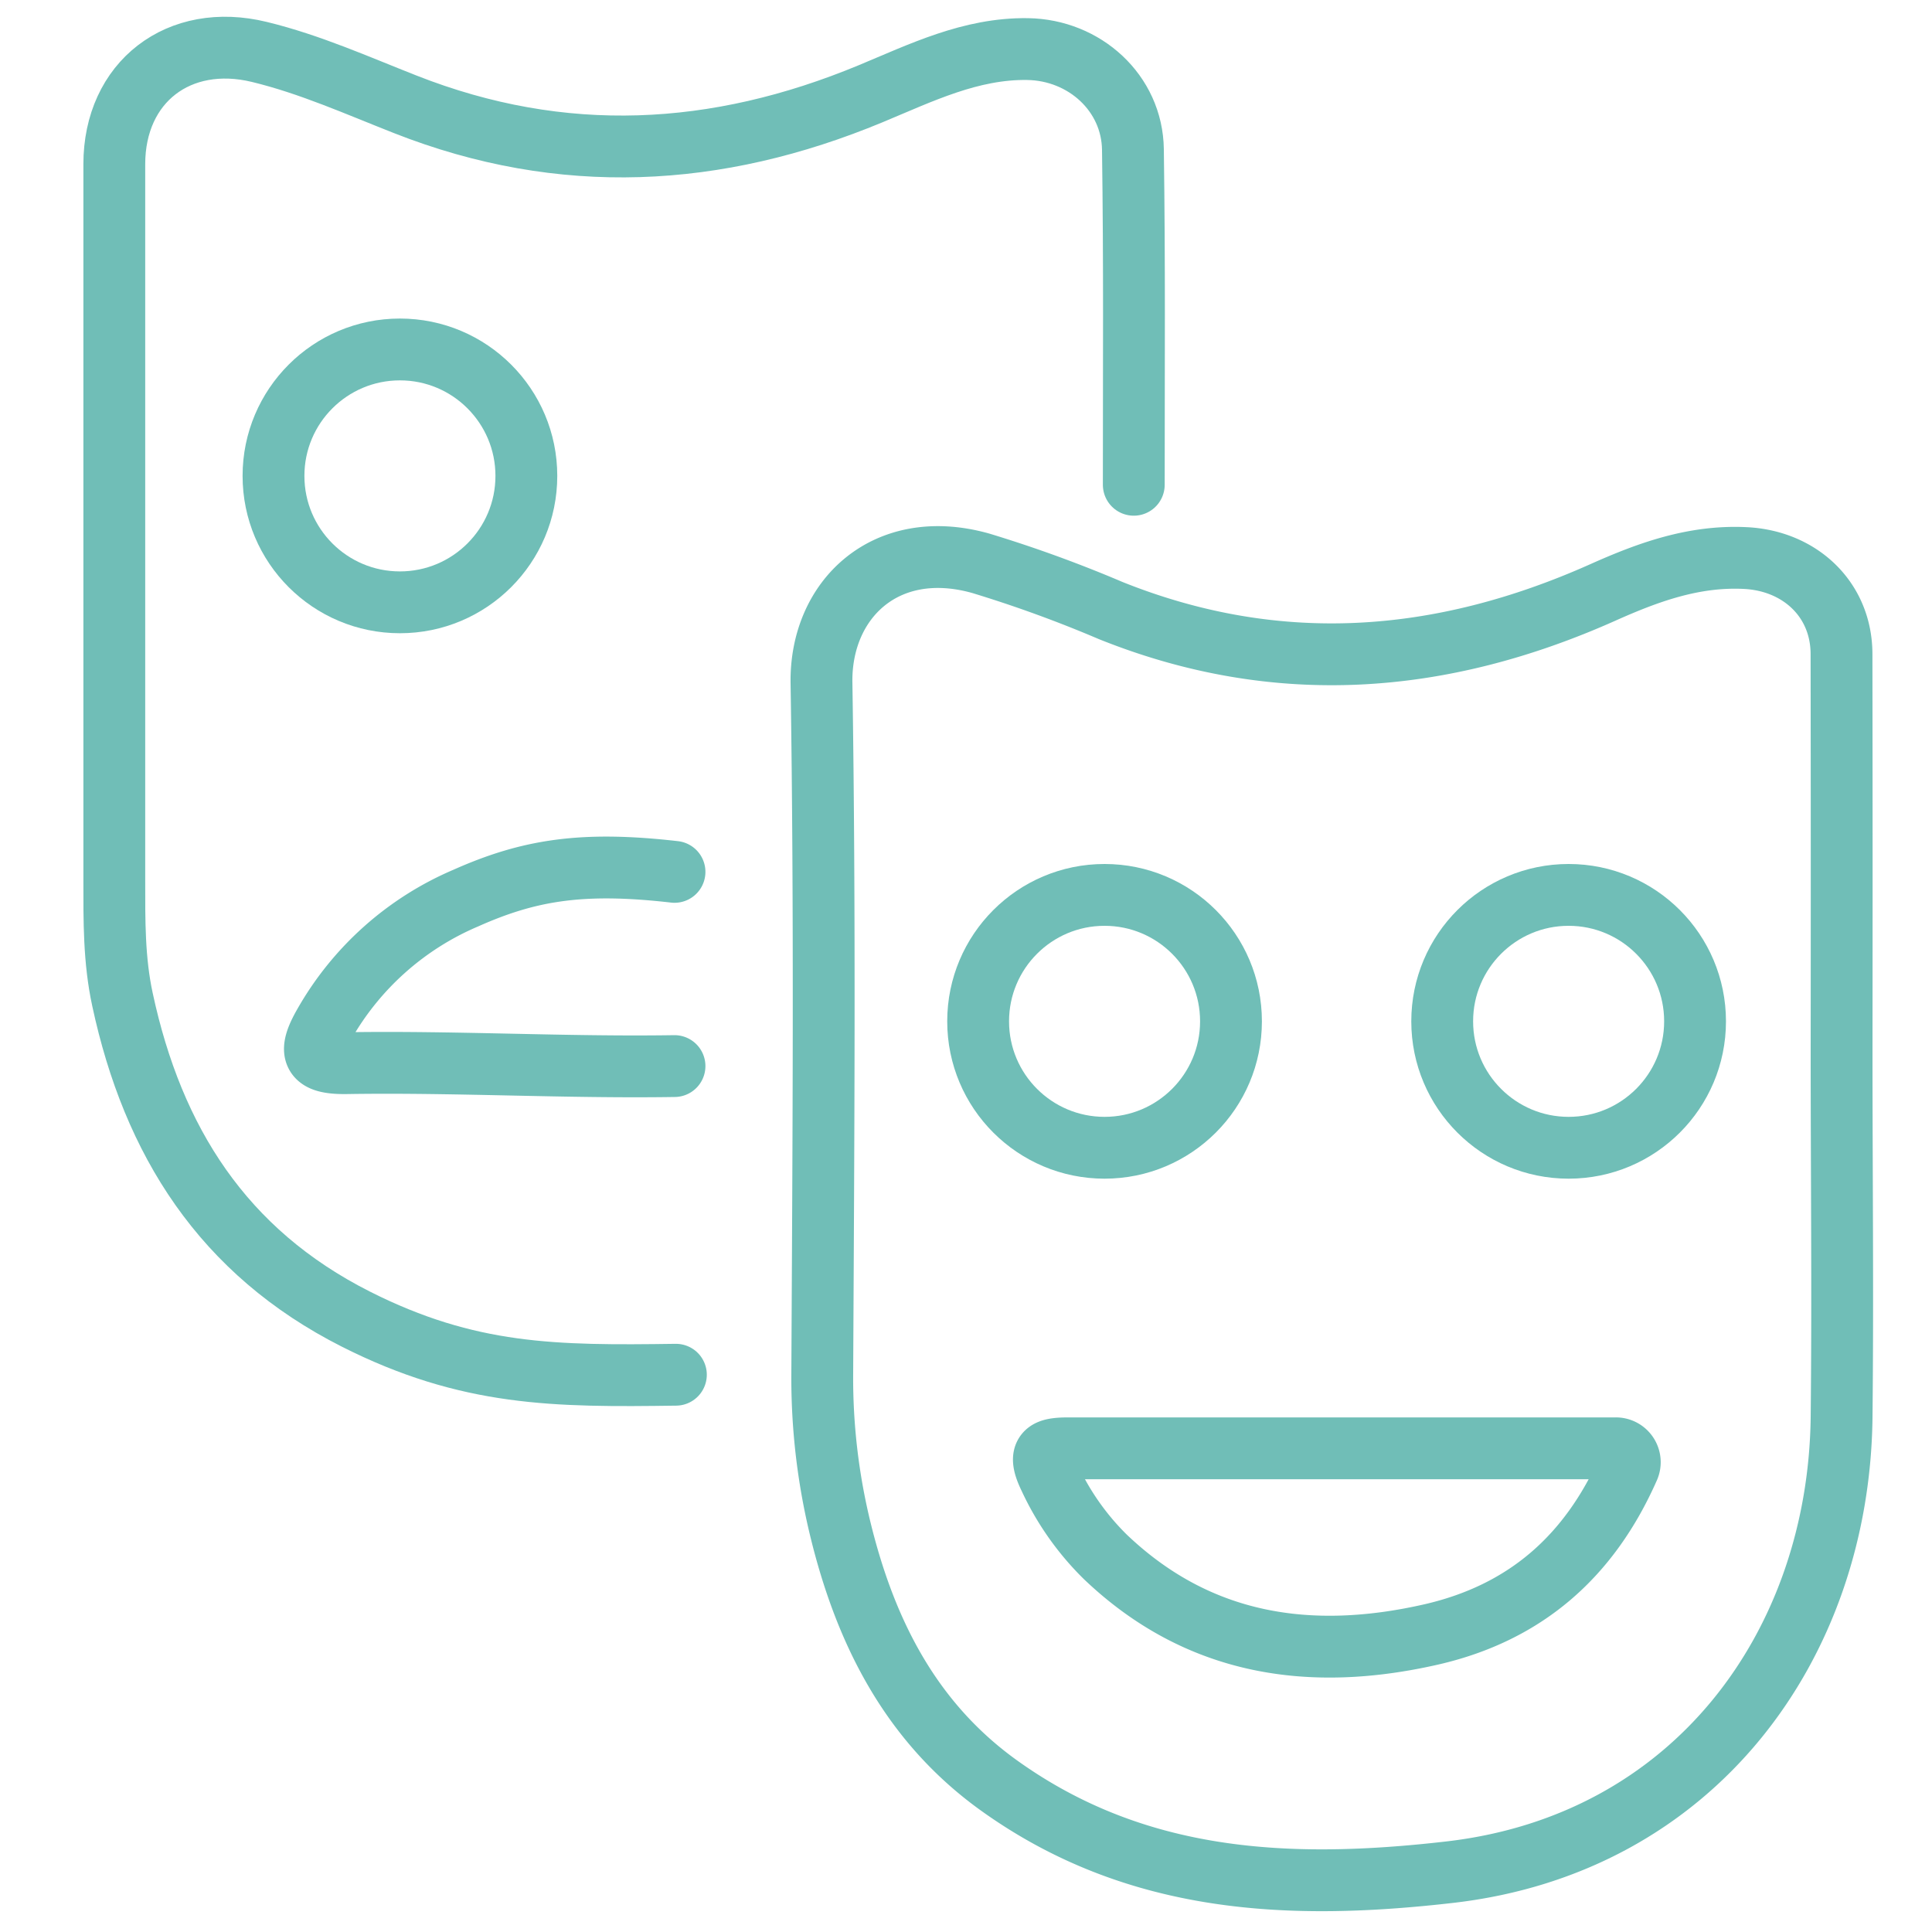 <svg id="Слой_1" data-name="Слой 1" xmlns="http://www.w3.org/2000/svg" viewBox="0 0 250 250"><defs><style>.cls-1{fill:none;stroke:#70beb7;stroke-linecap:round;stroke-linejoin:round;stroke-width:8px;}</style></defs><path class="cls-1" d="M238.3,136c0,15.82.17,31.65,0,47.47-.38,29.43-19.06,55.15-50.72,58.79-20.78,2.39-40.6,1.48-58.31-11.22-11.44-8.21-17.3-19.92-20.53-33.17a82.55,82.55,0,0,1-2.34-20.15c.15-29.79.37-59.58-.1-89.35-.17-10.81,8.32-18.94,20.61-15.48A165.53,165.53,0,0,1,143.71,79c21.6,8.67,42.78,7,63.7-2.34,5.86-2.62,11.76-4.77,18.4-4.45,7.1.33,12.47,5.36,12.48,12.41Q238.33,110.35,238.3,136Z"/><path class="cls-1" d="M87.46,177.89c-15.62.22-26.83.17-41.42-7.2-17.19-8.69-26.25-23-30.19-41.34-1.11-5.13-1.06-10.24-1.06-15.4q0-46.35,0-92.7c0-10.67,8.38-17.06,18.77-14.53,6.55,1.59,12.67,4.34,18.88,6.78,20.32,8,40.28,6.91,60.22-1.37,6.5-2.7,12.94-5.89,20.31-5.78s13.53,5.68,13.63,13c.21,15.25.11,27.13.11,43.38"/><path class="cls-1" d="M210.74,189.94a1.8,1.8,0,0,0-1.65-2.53c-23.82,0-47.29,0-70.77,0-2.94,0-4.14.44-2.51,3.79a35,35,0,0,0,7.2,10.24c12.05,11.51,26.55,13.63,42.22,10.05C197.48,208.67,205.72,201.31,210.74,189.94Z"/><circle class="cls-1" cx="142.93" cy="132.16" r="16.36"/><circle class="cls-1" cx="51.75" cy="61.58" r="16.36"/><circle class="cls-1" cx="202.98" cy="132.16" r="16.36"/><path class="cls-1" d="M87.28,112.82c-11.88-1.36-18.79-.27-27,3.39a38.32,38.32,0,0,0-18.34,16.36c-2.1,3.67-1.61,5.09,3,5,14-.22,28.38.6,42.34.38"/></svg>